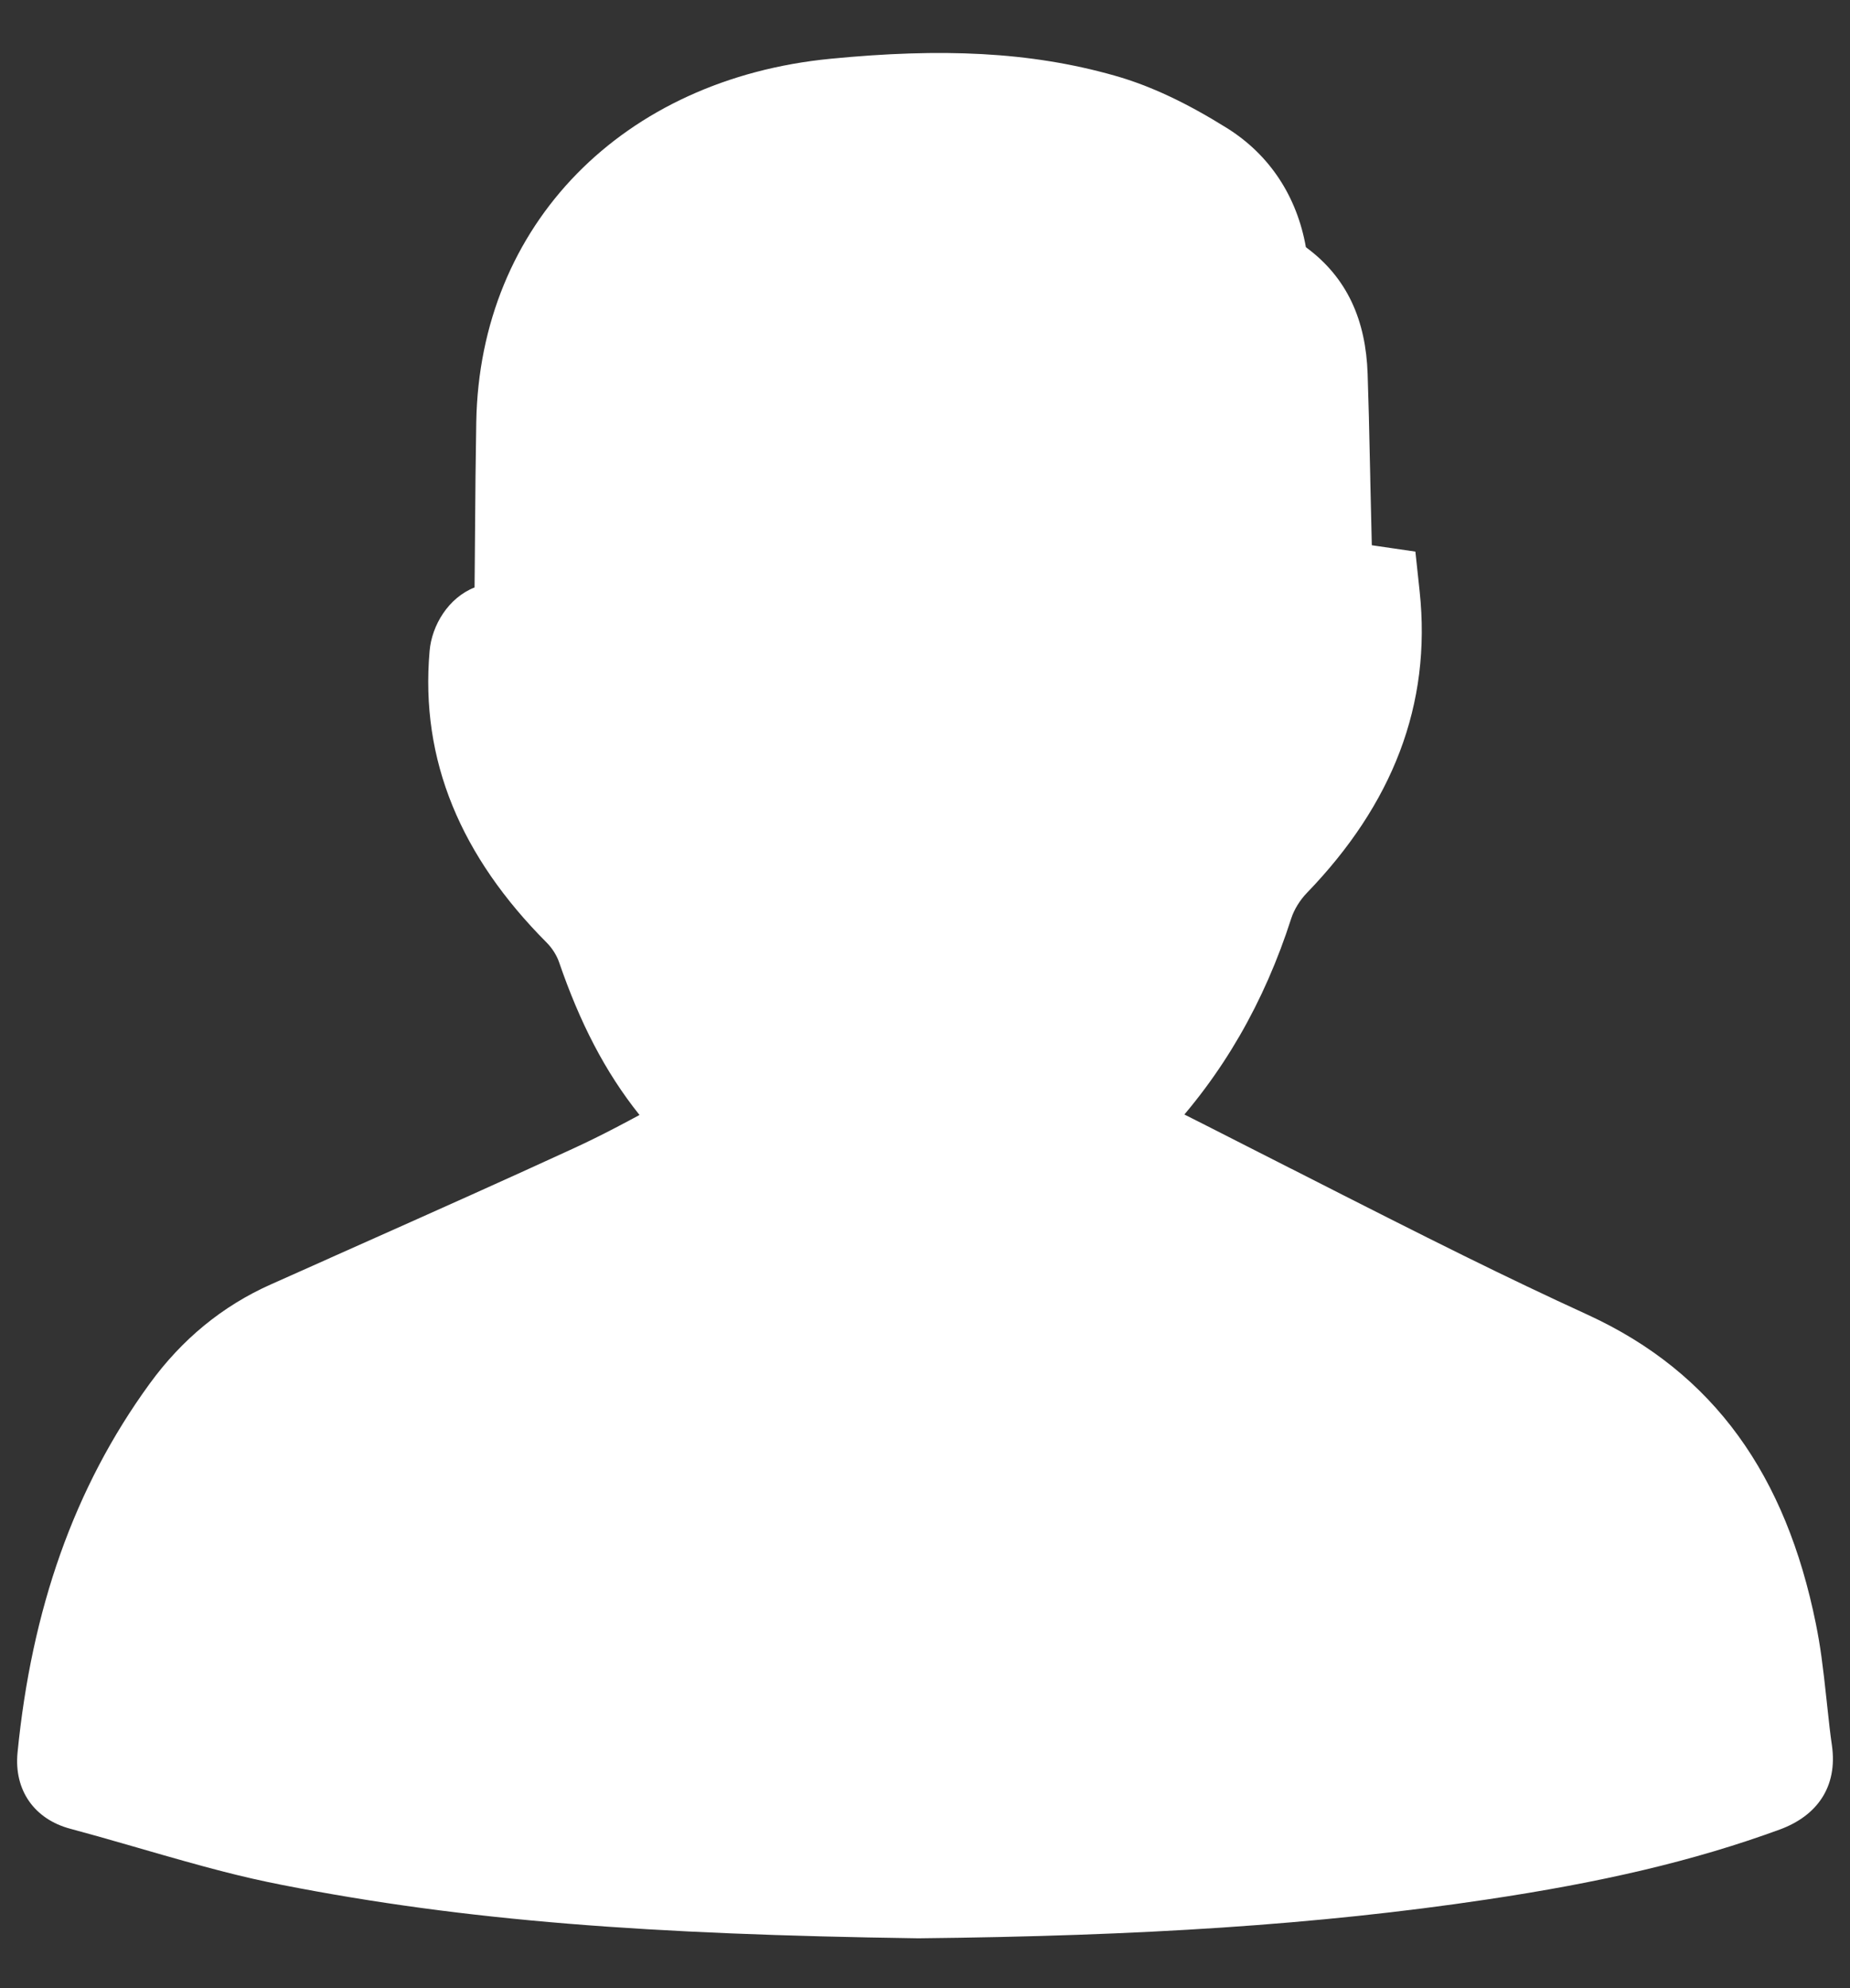 <?xml version="1.0" encoding="UTF-8"?>
<svg width="27px" height="29px" viewBox="0 0 27 29" version="1.1" xmlns="http://www.w3.org/2000/svg" xmlns:xlink="http://www.w3.org/1999/xlink">
    <rect x="0" y="0" width="27" height="29" fill="#333333" stroke="none"/>
    <!-- Generator: sketchtool 54.1 (76490) - https://sketchapp.com -->
    <title>C0EFCA3A-4937-4A78-BBCC-77BE1E097024</title>
    <desc>Created with sketchtool.</desc>
    <g id="My-Account" stroke="none" stroke-width="1" fill="none" fill-rule="evenodd">
        <g transform="translate(-1115, -34)" fill="#FFFFFF" fill-rule="nonzero" id="modules/desktop/global-header/logged-in-white">
            <g transform="translate(135, 20)">
                <g id="buttons/global/global-navigation/settings" transform="translate(976, 11.023)">
                    <g id="icon-profile" transform="translate(4, 3.5)">
                        <path d="M13.412,27.75 L13.394,27.75 C9.472,27.693 6.809,27.499 4.119,26.972 C3.519,26.854 3.042,26.728 2.023,26.433 L2.003,26.427 C1.513,26.286 1.295,26.224 1.025,26.152 C0.504,26.013 0.202,25.592 0.256,25.041 C0.461,22.963 1.075,21.182 2.186,19.658 C2.655,19.014 3.244,18.528 3.951,18.213 C4.186,18.108 4.371,18.026 4.79,17.839 L4.829,17.821 C6.59,17.037 7.377,16.684 8.351,16.237 C8.771,16.044 9.119,15.861 9.85,15.459 L9.93,15.414 C10.347,15.185 10.762,15.185 11.167,15.475 C12.644,16.533 14.149,16.577 15.515,15.529 C15.809,15.303 16.267,15.226 16.622,15.402 C17.238,15.708 17.731,15.957 18.829,16.517 L18.85,16.527 C20.992,17.618 21.962,18.1 23.174,18.656 C25.024,19.506 26.066,21.005 26.502,23.163 C26.567,23.486 26.601,23.74 26.661,24.301 L26.664,24.33 C26.695,24.622 26.712,24.77 26.736,24.935 C26.823,25.544 26.515,25.965 25.976,26.163 C24.708,26.627 23.362,26.936 21.7,27.184 C19.222,27.555 16.644,27.716 13.412,27.75 Z" id="Stroke-1"></path>
                        <path d="M20.081,7.439 L20.657,7.523 L20.719,8.102 C20.896,9.759 20.32,11.211 19.073,12.502 C18.971,12.607 18.886,12.747 18.846,12.871 C18.453,14.095 17.846,15.155 16.995,16.06 C14.623,18.579 11.247,18.134 9.332,15.739 C8.827,15.107 8.462,14.391 8.159,13.511 C8.126,13.414 8.058,13.306 7.98,13.228 C6.732,11.976 6.129,10.573 6.27,8.971 C6.302,8.6 6.543,8.196 6.926,8.046 C6.928,7.846 6.928,7.833 6.93,7.608 L6.931,7.474 C6.937,6.623 6.942,6.153 6.951,5.631 C7.002,2.748 9.092,0.628 12.123,0.334 C13.738,0.177 15.029,0.229 16.264,0.579 C16.803,0.731 17.332,0.987 17.905,1.344 C18.534,1.736 18.929,2.347 19.059,3.083 C19.666,3.528 19.934,4.153 19.96,4.931 C19.974,5.348 19.982,5.68 19.998,6.426 L19.999,6.488 C20.009,6.926 20.014,7.167 20.021,7.43 C20.038,7.433 20.058,7.436 20.081,7.439 Z" id="Stroke-3"></path>
                    </g>
                </g>
            </g>
        </g>
    </g>
</svg>